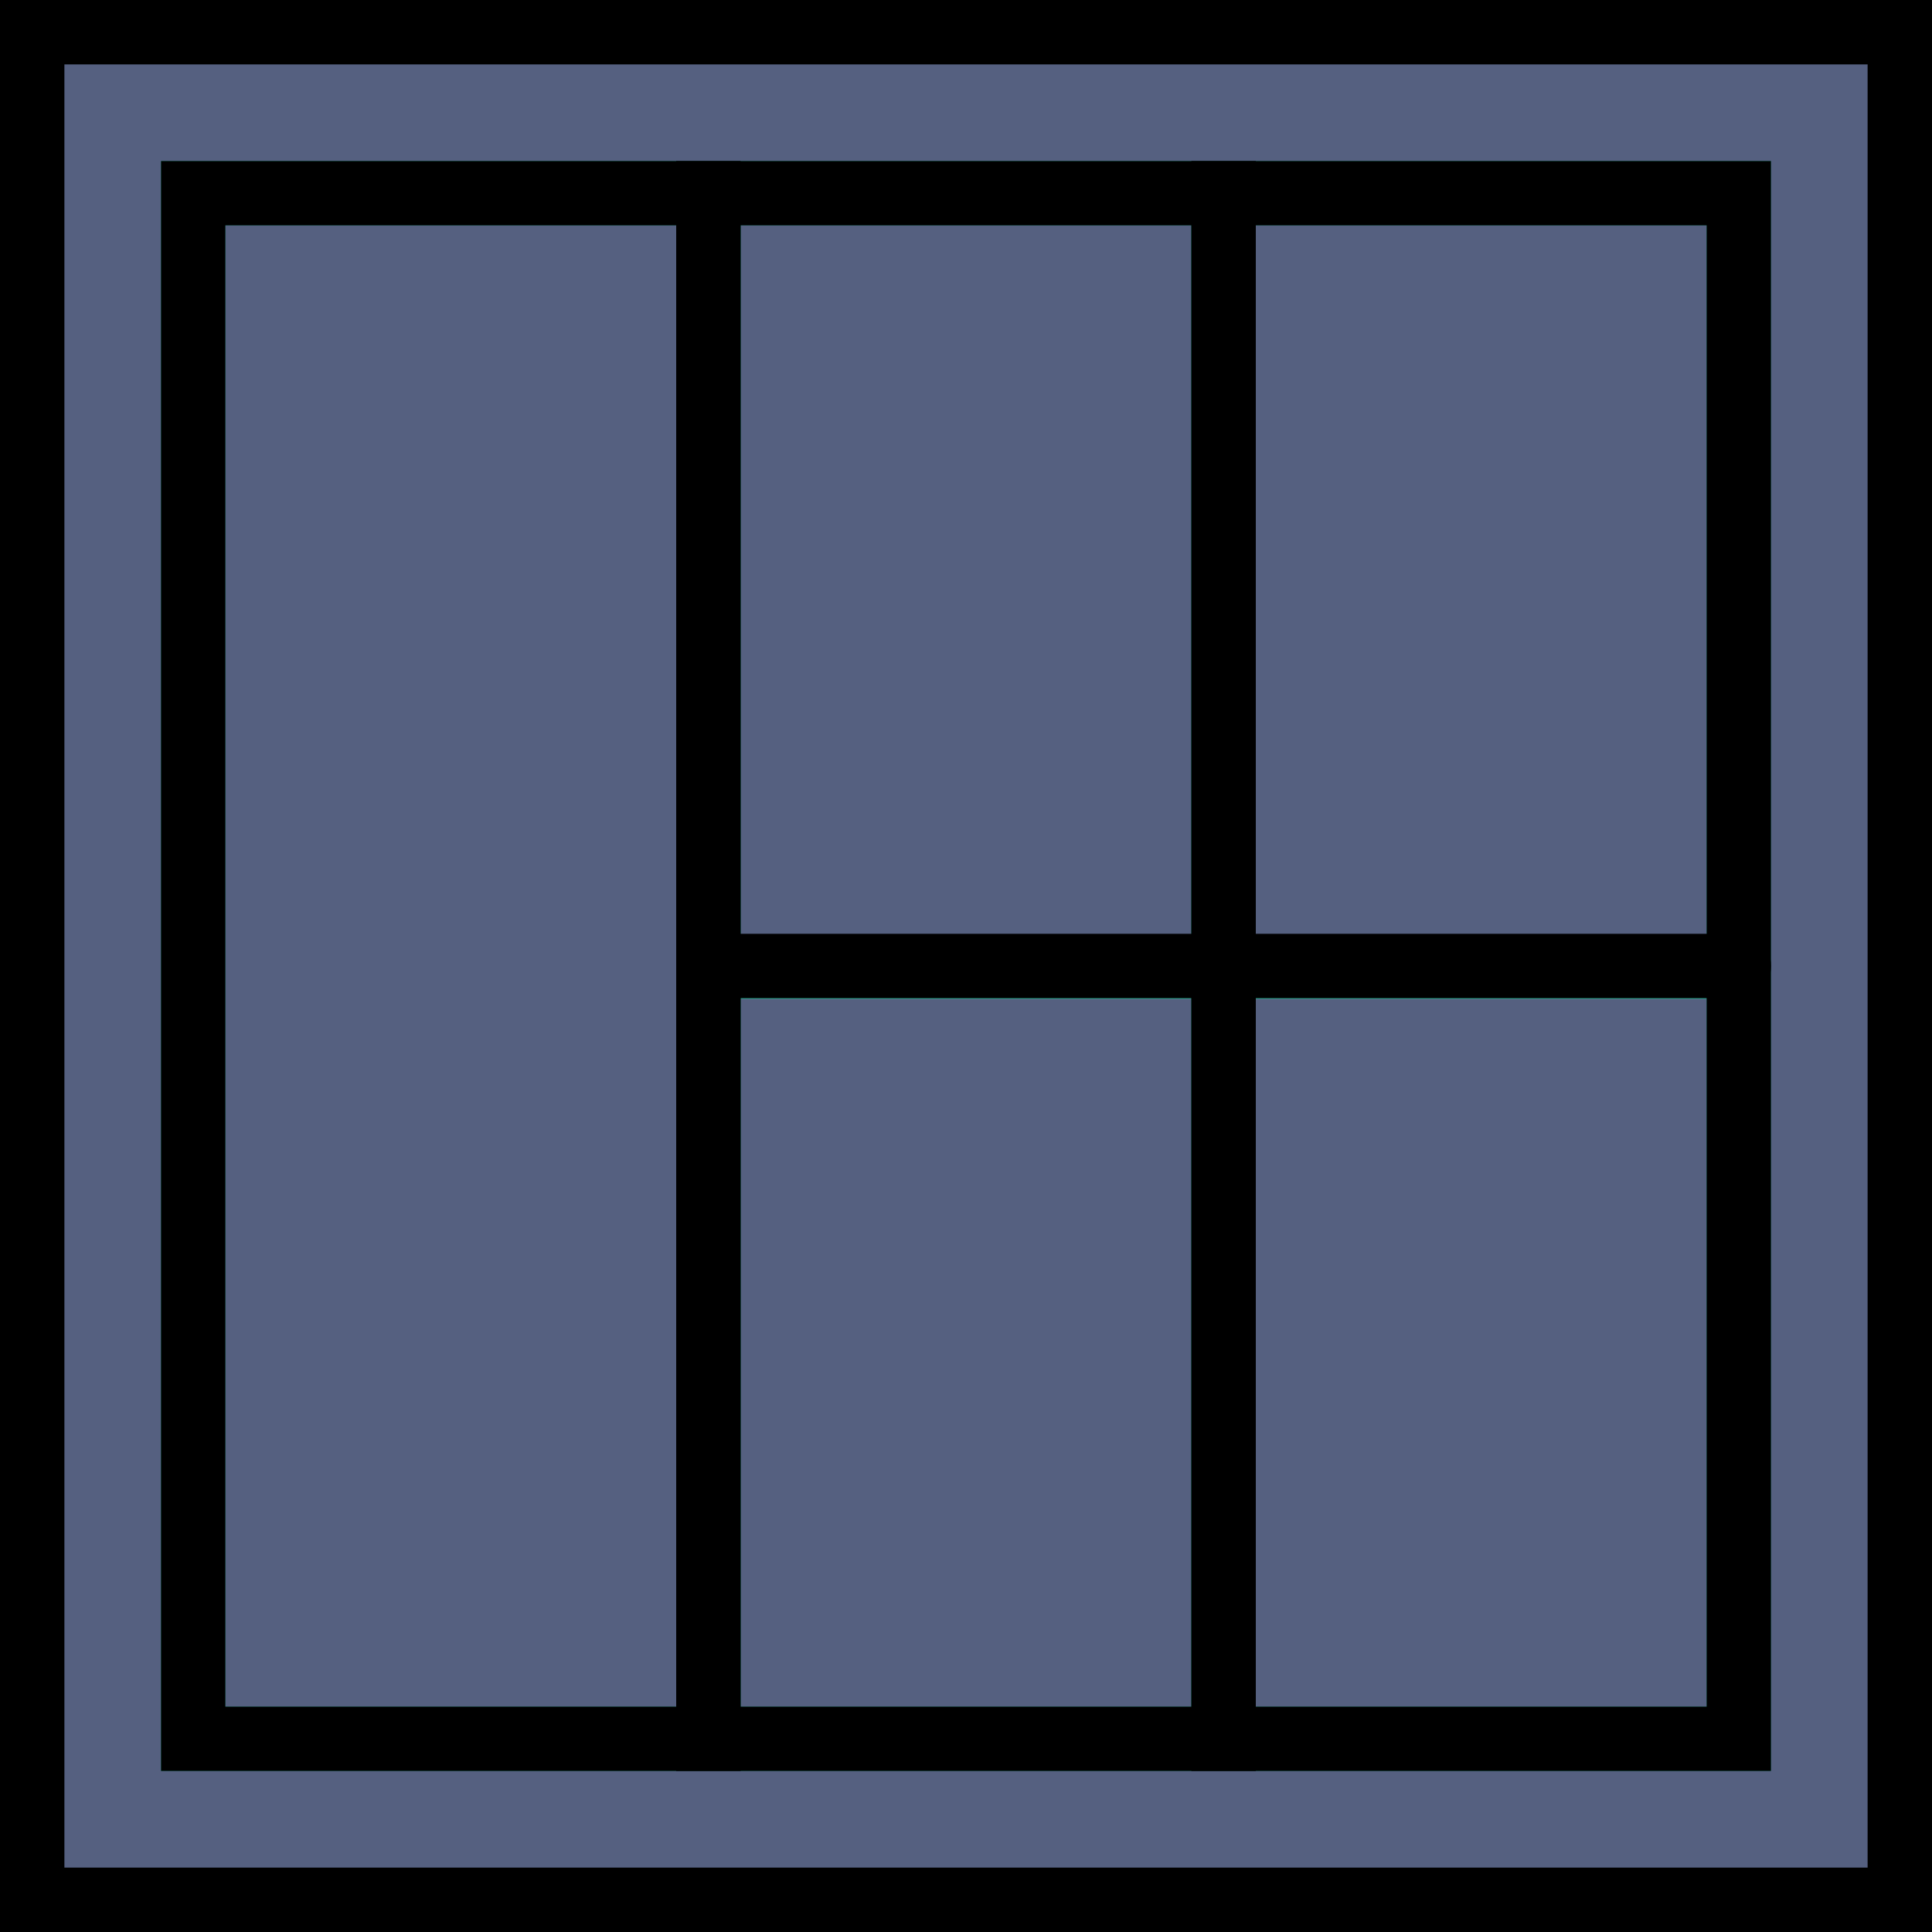 <?xml version="1.0" encoding="iso-8859-1"?>
<!-- Uploaded to: SVG Repo, www.svgrepo.com, Generator: SVG Repo Mixer Tools -->
<svg height="800px" width="800px" version="1.1" id="Layer_1" xmlns="http://www.w3.org/2000/svg" xmlns:xlink="http://www.w3.org/1999/xlink" 
	 viewBox="0 0 512 512" xml:space="preserve">
<g transform="translate(1)">
	<g>
		<polygon style="fill:#556080;" points="7.533,503.467 502.467,503.467 502.467,8.533 7.533,8.533 		"/>
		<polygon style="fill:#556080;" points="186.733,460.8 323.267,460.8 323.267,51.2 186.733,51.2 		"/>
	</g>
	<path style="fill:#25B99A;" d="M331.8,469.333H178.2V42.667h153.6V469.333z M195.267,452.267h119.467V59.733H195.267V452.267z"/>
	<polygon style="fill:#556080;" points="323.267,460.8 459.8,460.8 459.8,51.2 323.267,51.2 	"/>
	<path style="fill:#25B99A;" d="M468.333,469.333h-153.6V42.667h153.6V469.333z M331.8,452.267h119.467V59.733H331.8V452.267z"/>
	<polygon style="fill:#556080;" points="50.2,460.8 186.733,460.8 186.733,51.2 50.2,51.2 	"/>
	<path style="fill:#25B99A;" d="M195.267,469.333h-153.6V42.667h153.6V469.333z M58.733,452.267H178.2V59.733H58.733V452.267z"/>
	<g transform="translate(21 29.02)">
		<path style="fill:#556080;" d="M438.8,227.151H165.733"/>
		<path style="fill:#25B99A;" d="M438.8,235.684H165.733c-5.12,0-8.533-3.413-8.533-8.533c0-5.12,3.413-8.533,8.533-8.533H438.8
			c5.12,0,8.533,3.413,8.533,8.533C447.333,231.417,443.92,235.684,438.8,235.684z"/>
	</g>
	<path d="M331.8,469.333H178.2V42.667h153.6V469.333z M195.267,452.267h119.467V59.733H195.267V452.267z"/>
	<path d="M468.333,469.333h-153.6V42.667h153.6V469.333z M331.8,452.267h119.467V59.733H331.8V452.267z"/>
	<path d="M195.267,469.333h-153.6V42.667h153.6V469.333z M58.733,452.267H178.2V59.733H58.733V452.267z"/>
	<path d="M511,512H-1V0h512V512z M16.067,494.933h477.867V17.067H16.067V494.933z"/>
	<path d="M459.8,264.533H186.733c-5.12,0-8.533-3.413-8.533-8.533c0-5.12,3.413-8.533,8.533-8.533H459.8
		c5.12,0,8.533,3.413,8.533,8.533C468.333,261.12,464.92,264.533,459.8,264.533z"/>
</g>
</svg>